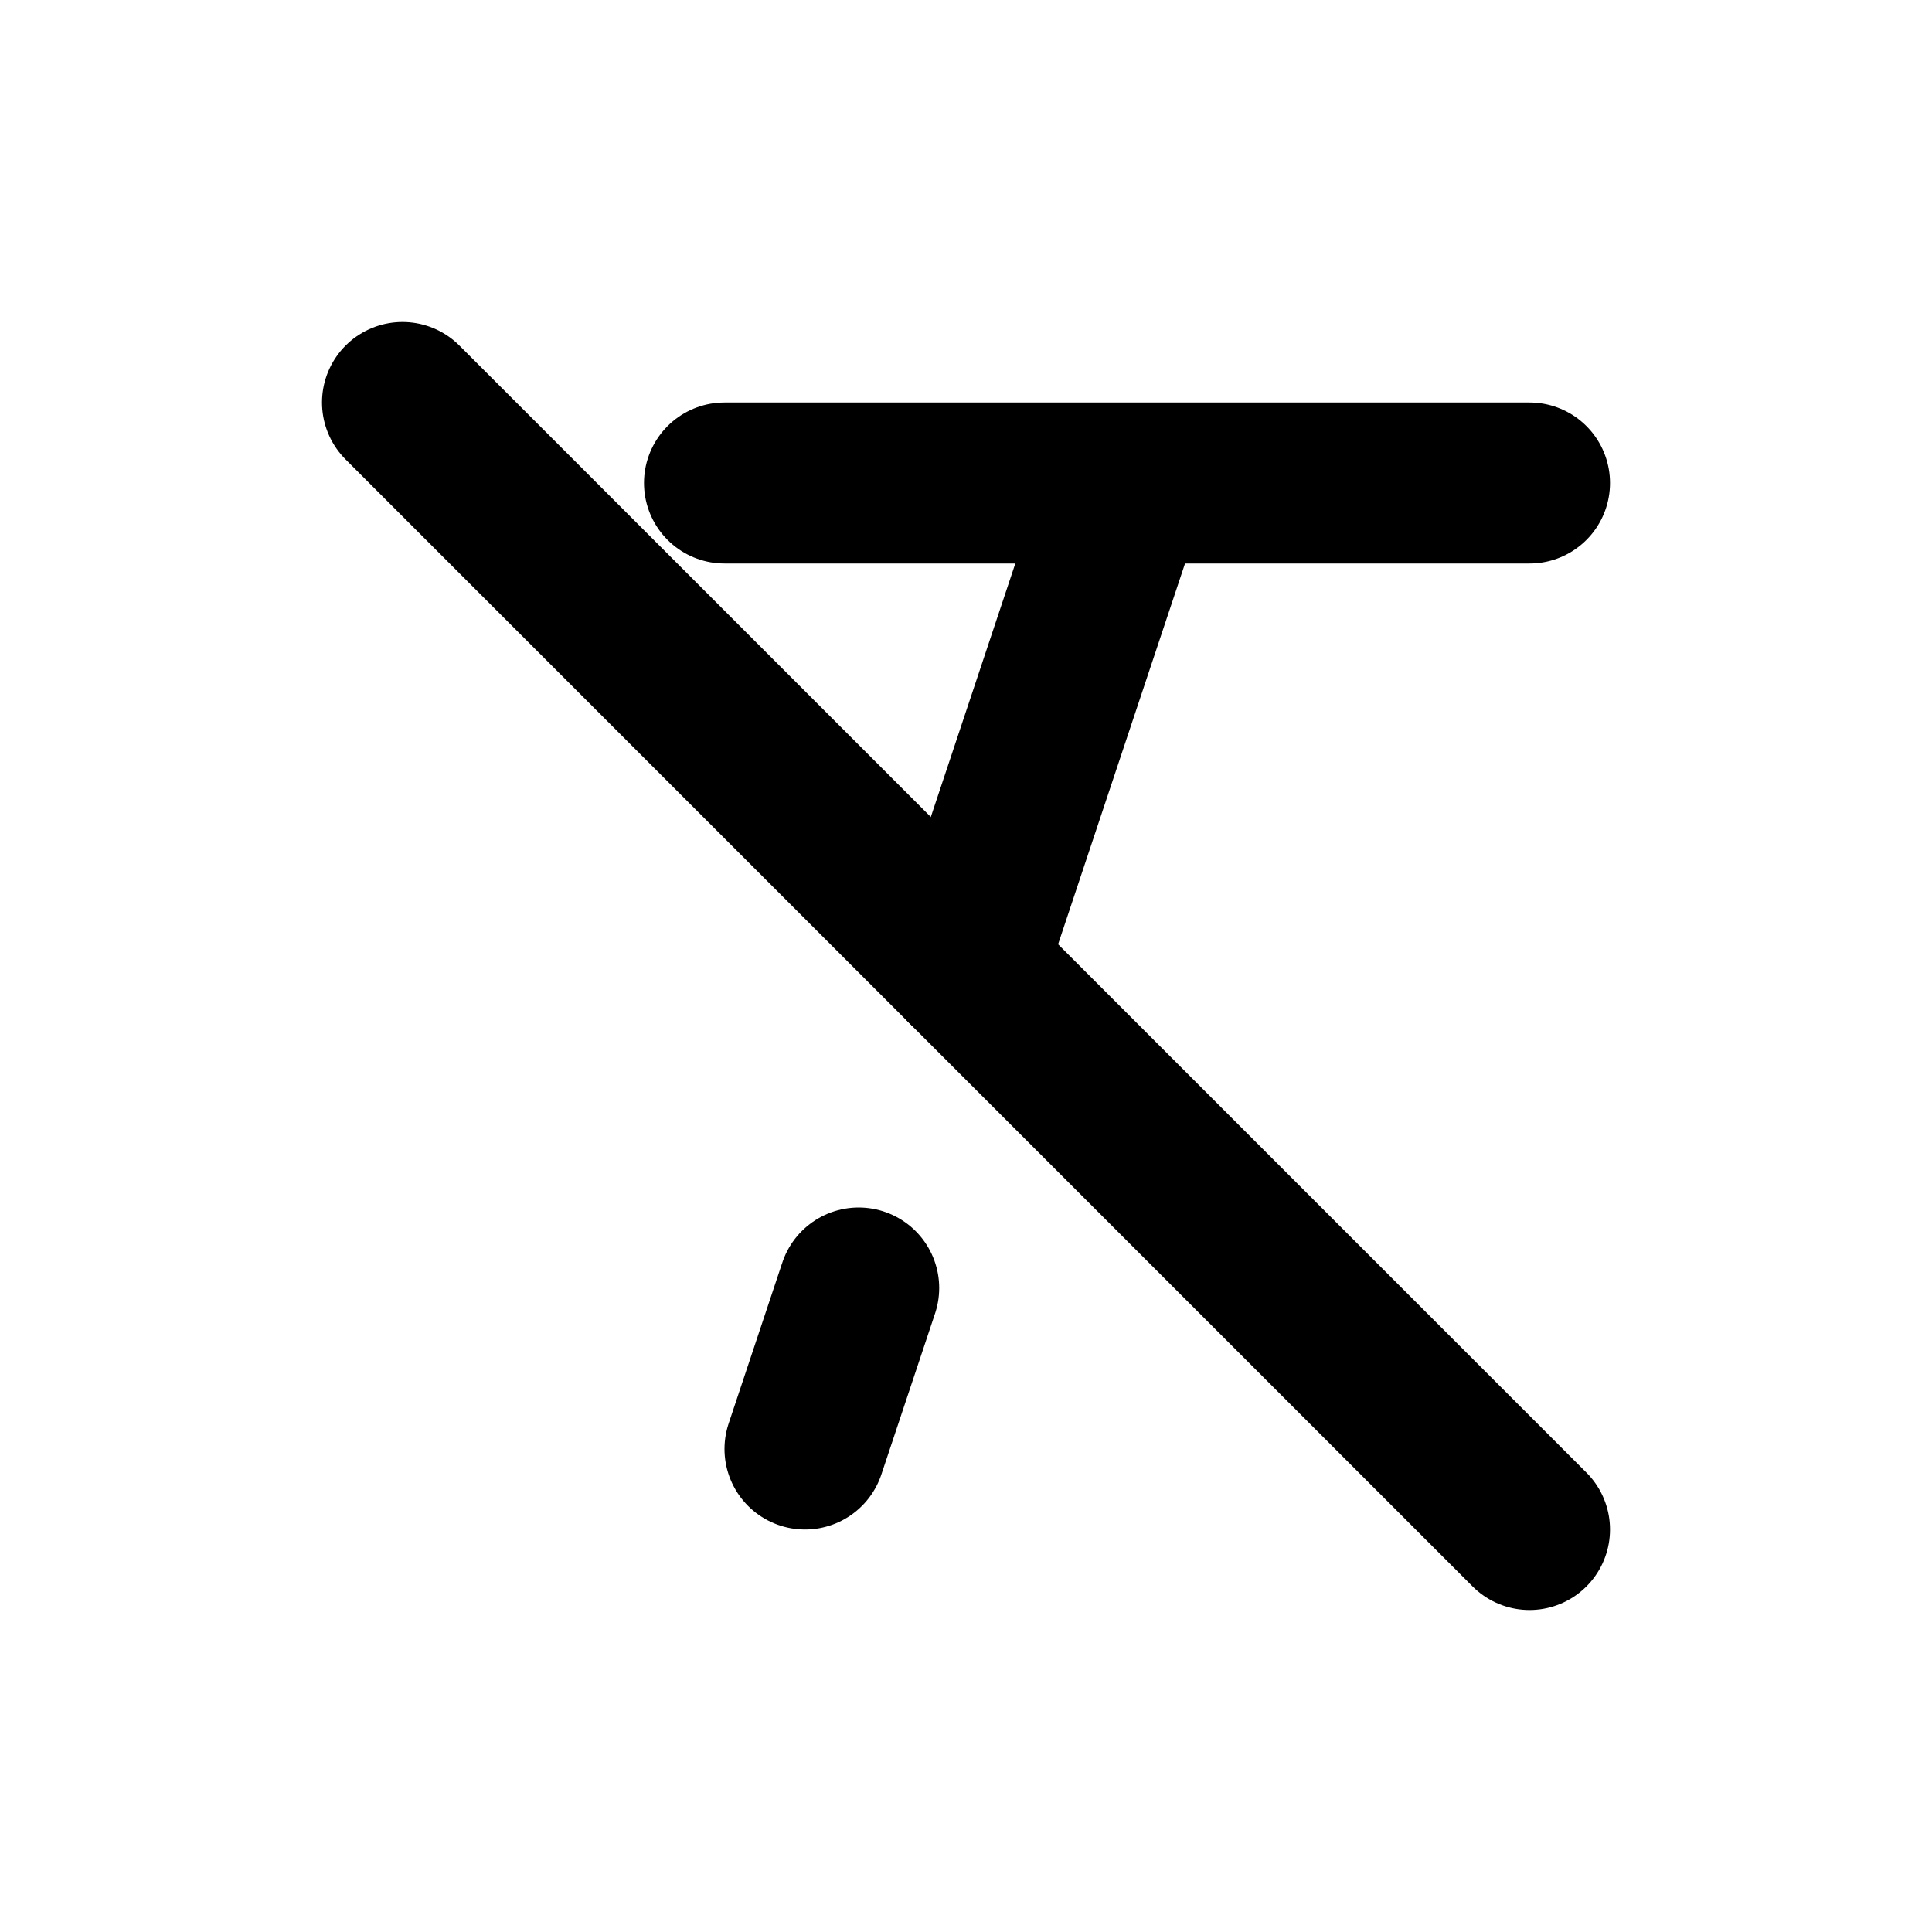 <?xml version="1.0" ?>
<svg width="800px" height="800px" viewBox="0 0 24 24" fill="none" xmlns="http://www.w3.org/2000/svg"><path d="M9 6H14M19 6H14M14 6L12 12M10 18L10.667 16" stroke="#000000" stroke-linecap="round" stroke-linejoin="round" stroke-width="2"/><path d="M5 5L19 19" stroke="#000000" stroke-linecap="round" stroke-linejoin="round" stroke-width="2"/></svg>